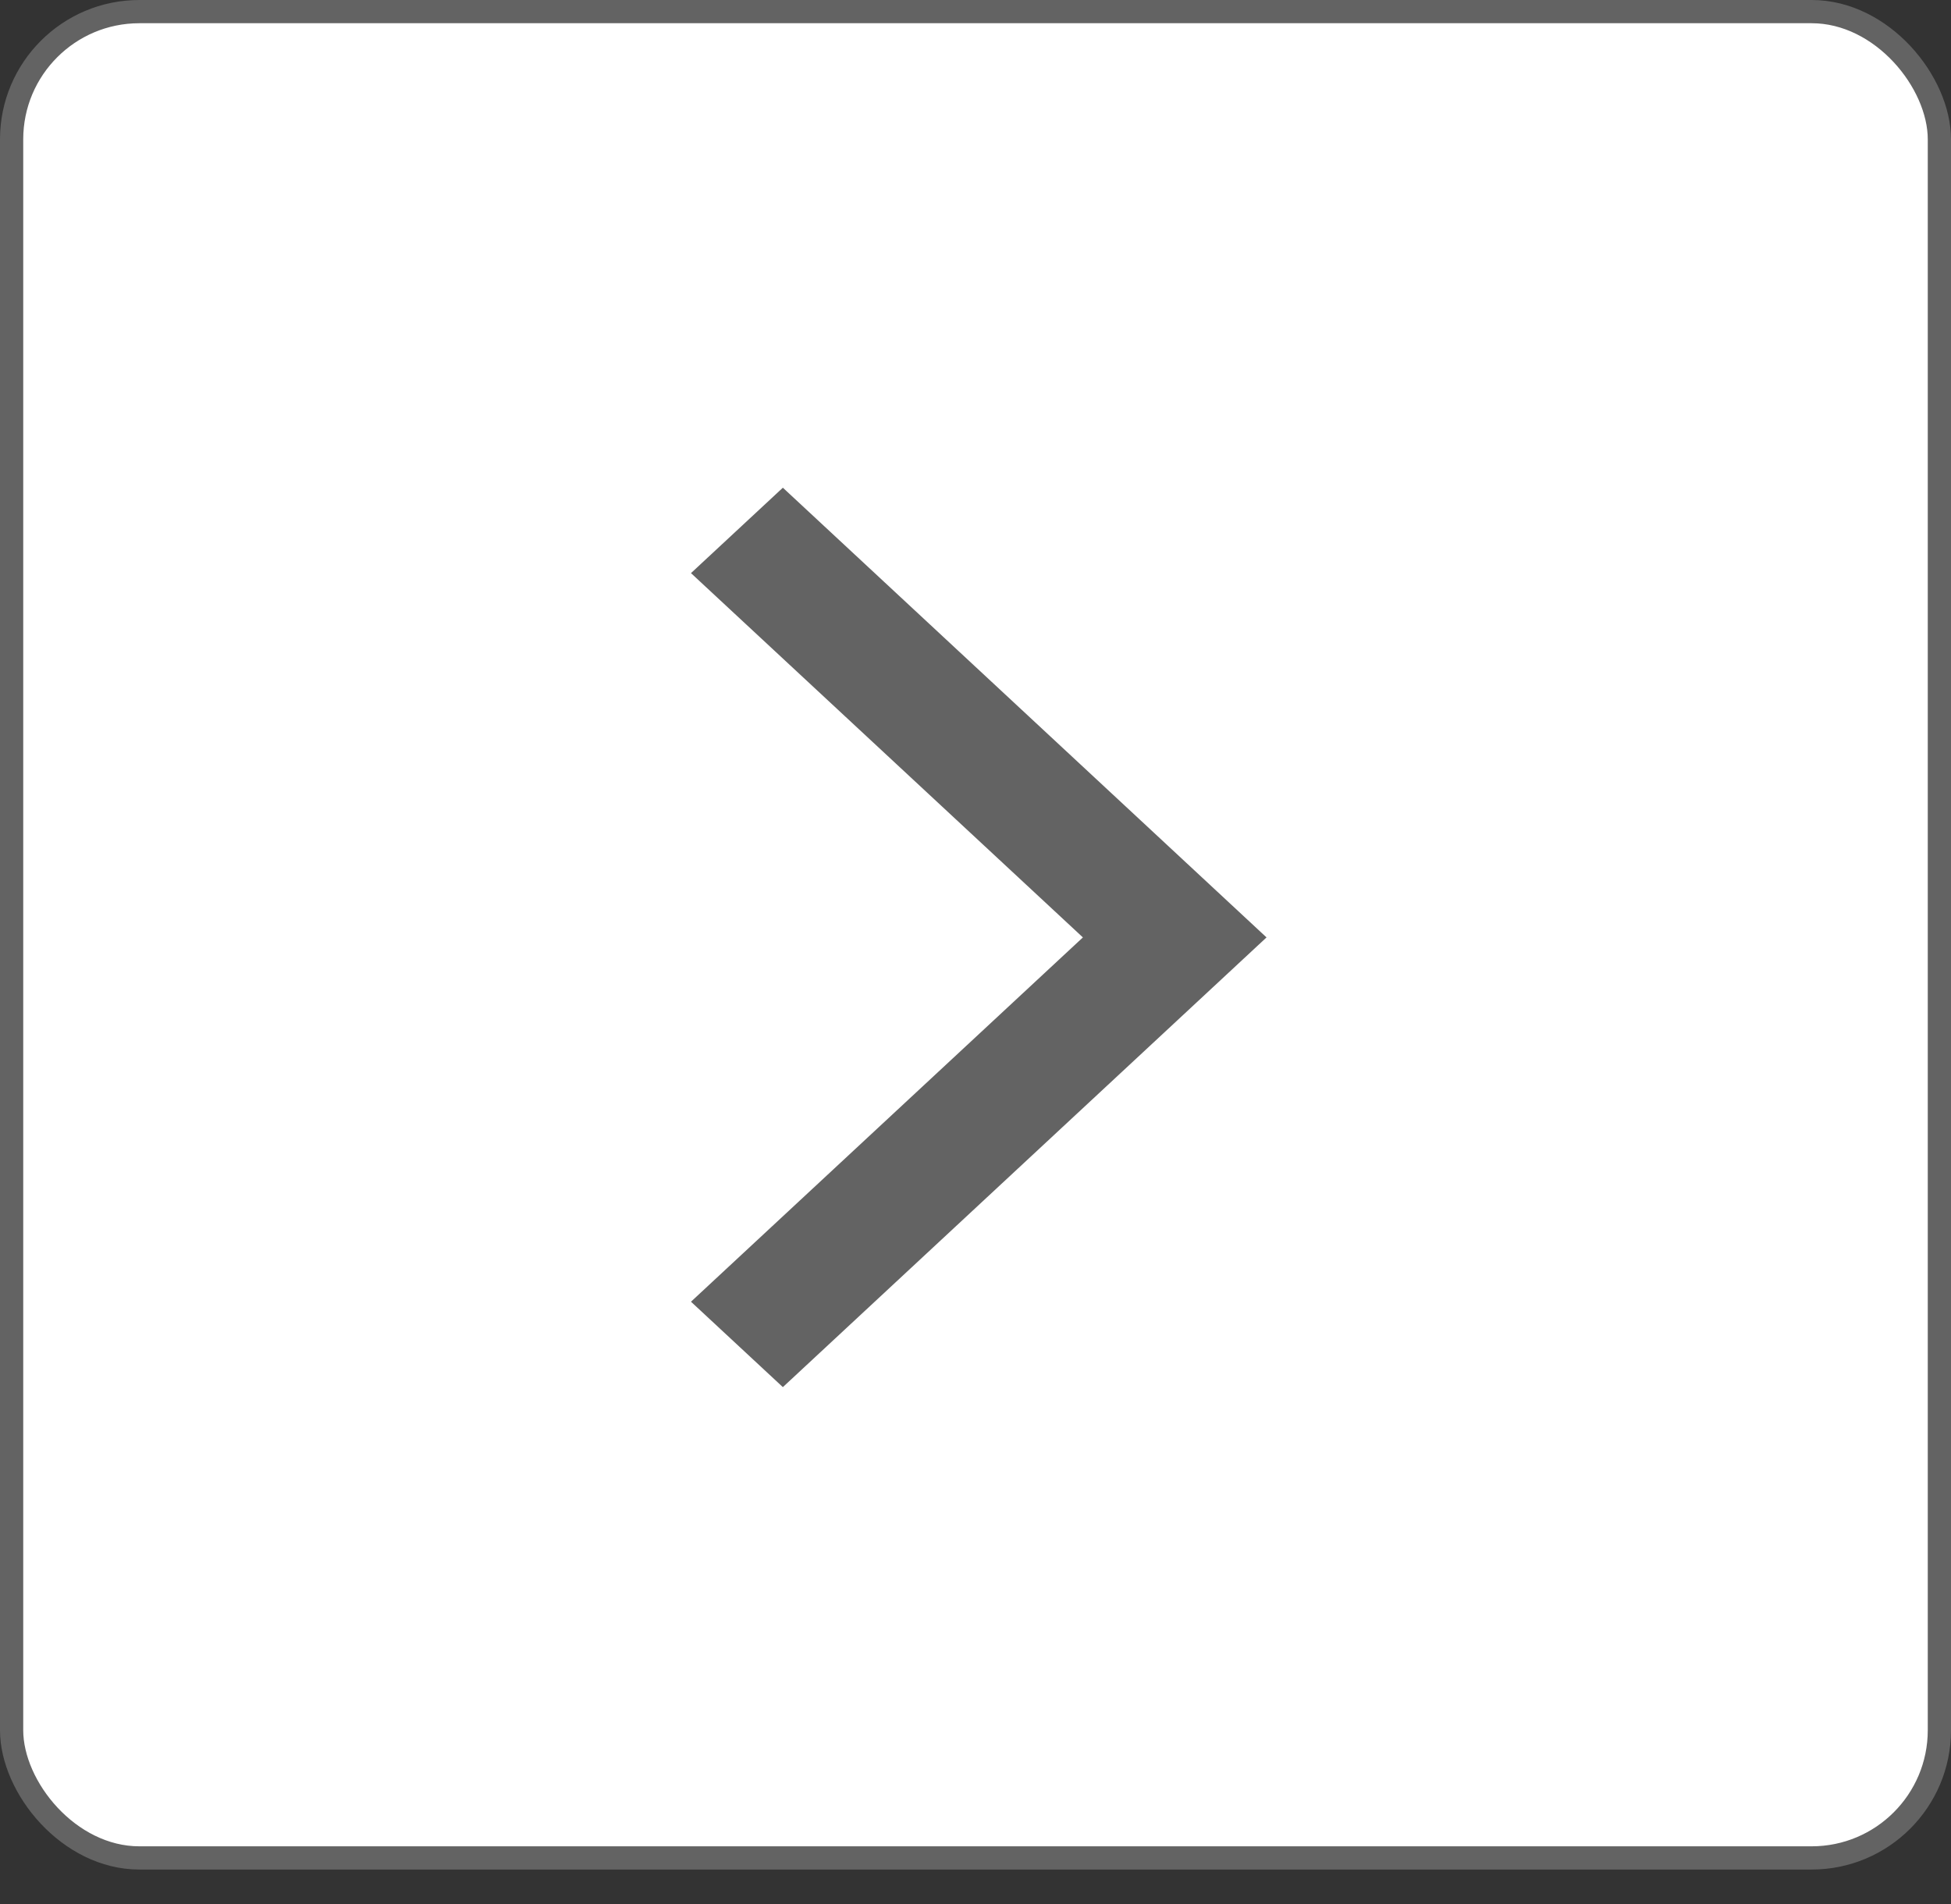 <svg width="42" height="41" viewBox="0 0 42 41" fill="none" xmlns="http://www.w3.org/2000/svg">
    <rect x="0" y="0" width="42" height="41" fill="#333333" stroke="none"/>
    <rect x="0.25" y="0.25" width="41.5" height="39.75" rx="2.75" fill="white" stroke="#636363" stroke-width="0.5"/>
    <path fill-rule="evenodd" clip-rule="evenodd" d="M14.875 12.339L16.853 10.5L27.265 20.182L16.853 29.864L14.875 28.025L23.312 20.182L14.875 12.339Z" fill="#636363"/>
    </svg>
    